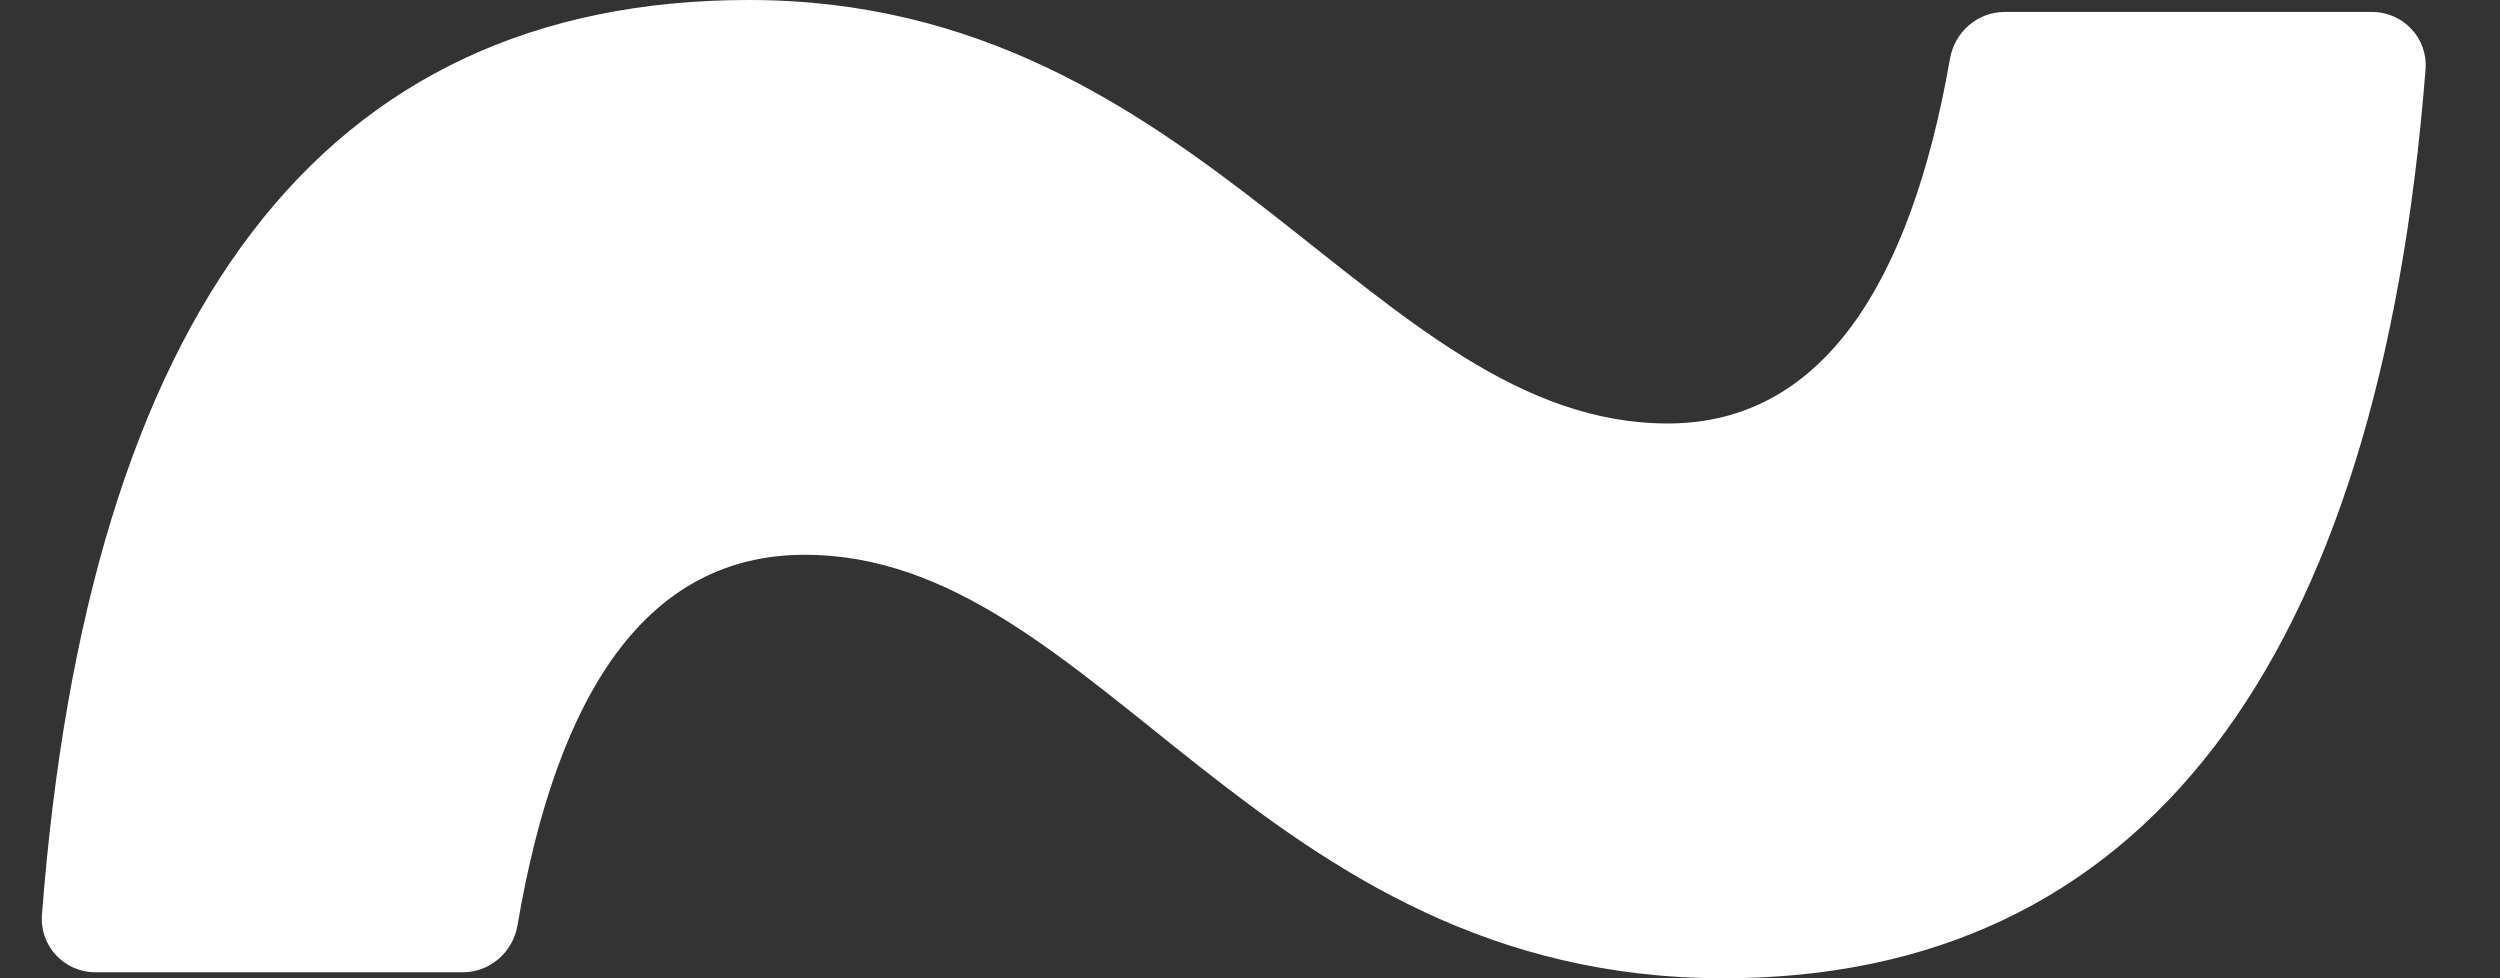 <?xml version="1.0" encoding="UTF-8"?> <svg xmlns="http://www.w3.org/2000/svg" width="23" height="9" viewBox="0 0 23 9" fill="none"><rect x="0" y="0" width="23" height="9" fill="#333333" stroke="none"/><path d="M22.315 0.638C22.338 0.351 22.109 0.11 21.822 0.11H18.442C18.193 0.11 17.983 0.294 17.94 0.54C17.573 2.642 16.746 3.896 15.344 3.896C12.635 3.896 11.094 0 6.89 0C2.95 0 0.81 2.889 0.386 8.417C0.364 8.704 0.592 8.945 0.879 8.945H4.258C4.508 8.945 4.719 8.76 4.761 8.513C5.127 6.361 5.957 5.104 7.404 5.104C10.113 5.104 11.561 9 15.858 9C19.707 9 21.887 6.113 22.315 0.638Z" fill="white"></path></svg> 
